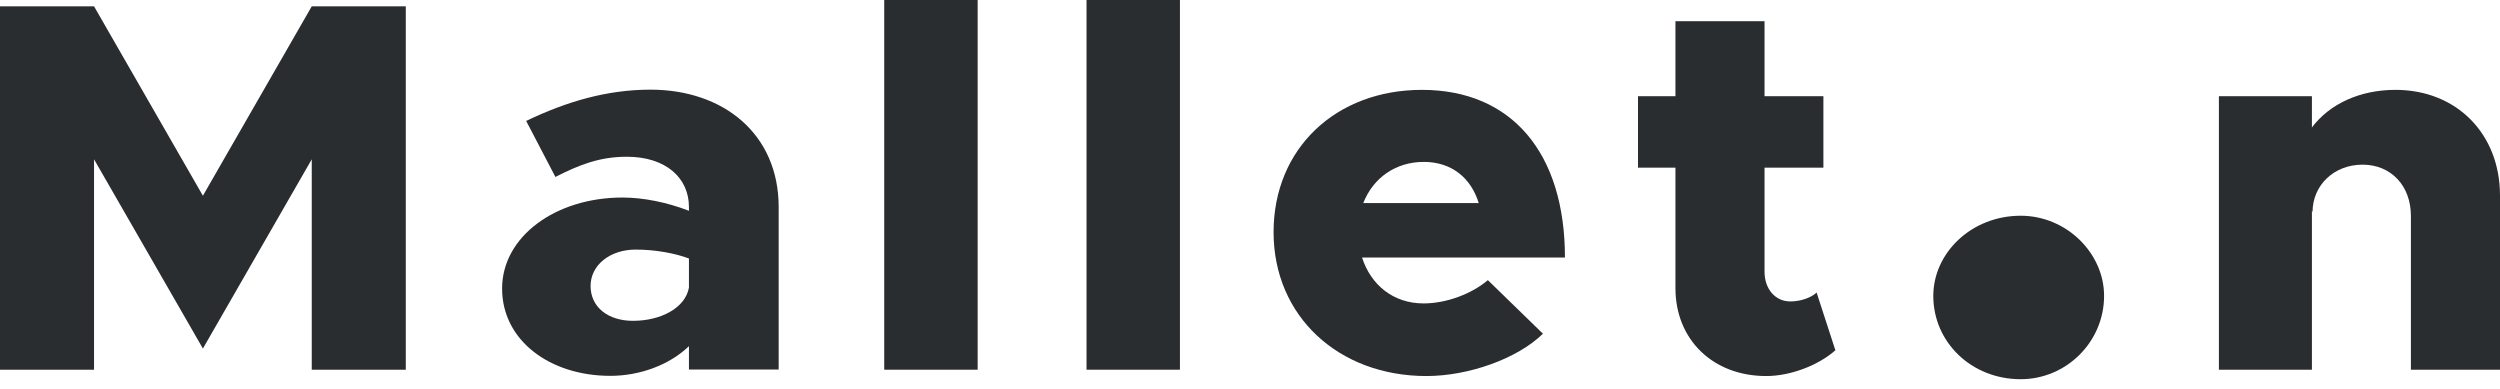 <svg xmlns="http://www.w3.org/2000/svg" width="180" height="28" viewBox="0 0 180 28" fill="none"><path d="M0 0.456H6.771L14.609 14.093L22.446 0.456H29.217V26.619H22.446V11.471L14.609 25.095L6.771 11.471V26.619H0V0.456Z" fill="#2A2D30"></path><path d="M56.064 14.92V26.605H49.604V24.924C48.182 26.292 46.048 27.061 43.944 27.061C39.588 27.061 36.151 24.51 36.151 20.777C36.151 17.043 39.989 14.222 44.819 14.222C46.315 14.222 48.019 14.564 49.604 15.176V14.906C49.604 12.811 47.945 11.286 45.13 11.286C43.189 11.286 41.722 11.856 39.989 12.74L37.885 8.707C40.729 7.339 43.663 6.455 46.834 6.455C52.093 6.455 56.064 9.647 56.064 14.906V14.92ZM49.604 20.706V18.611C48.582 18.226 47.145 17.97 45.767 17.97C43.944 17.97 42.522 19.067 42.522 20.591C42.522 22.116 43.781 23.099 45.574 23.099C47.559 23.099 49.337 22.188 49.604 20.706Z" fill="#2A2D30"></path><path d="M63.665 0H70.391V26.619H63.665V0Z" fill="#2A2D30"></path><path d="M78.229 0H84.955V26.619H78.229V0Z" fill="#2A2D30"></path><path d="M107.135 20.178L111.091 24.026C109.268 25.821 105.742 27.075 102.705 27.075C96.378 27.075 91.697 22.772 91.697 16.715C91.697 10.659 96.215 6.47 102.379 6.47C108.868 6.47 112.676 11.044 112.676 18.54H98.067C98.704 20.52 100.319 21.846 102.497 21.846C104.083 21.846 105.905 21.204 107.135 20.164V20.178ZM98.156 14.621H106.468C105.92 12.825 104.527 11.657 102.512 11.657C100.497 11.657 98.868 12.797 98.156 14.621Z" fill="#2A2D30"></path><path d="M132.159 25.209C130.929 26.306 128.914 27.075 127.166 27.075C123.329 27.075 120.632 24.453 120.632 20.748V12.07H117.936V6.926H120.632V1.525H127.047V6.926H131.285V12.07H127.047V19.566C127.047 20.82 127.833 21.703 128.899 21.703C129.655 21.703 130.411 21.432 130.796 21.062L132.144 25.209H132.159Z" fill="#2A2D30"></path><path d="M139.197 21.304C139.197 18.226 141.923 15.533 145.493 15.533C148.768 15.533 151.494 18.212 151.494 21.304C151.494 24.624 148.768 27.303 145.493 27.303C141.923 27.303 139.197 24.624 139.197 21.304Z" fill="#2A2D30"></path><path d="M180 14.094V26.619H173.585V15.547C173.585 13.381 172.162 11.856 170.103 11.856C168.043 11.856 166.503 13.338 166.503 15.276L166.458 15.162V26.619H159.761V6.926H166.458V9.177C167.717 7.496 169.895 6.47 172.473 6.47C176.874 6.47 180 9.633 180 14.079V14.094Z" fill="#2A2D30"></path></svg>